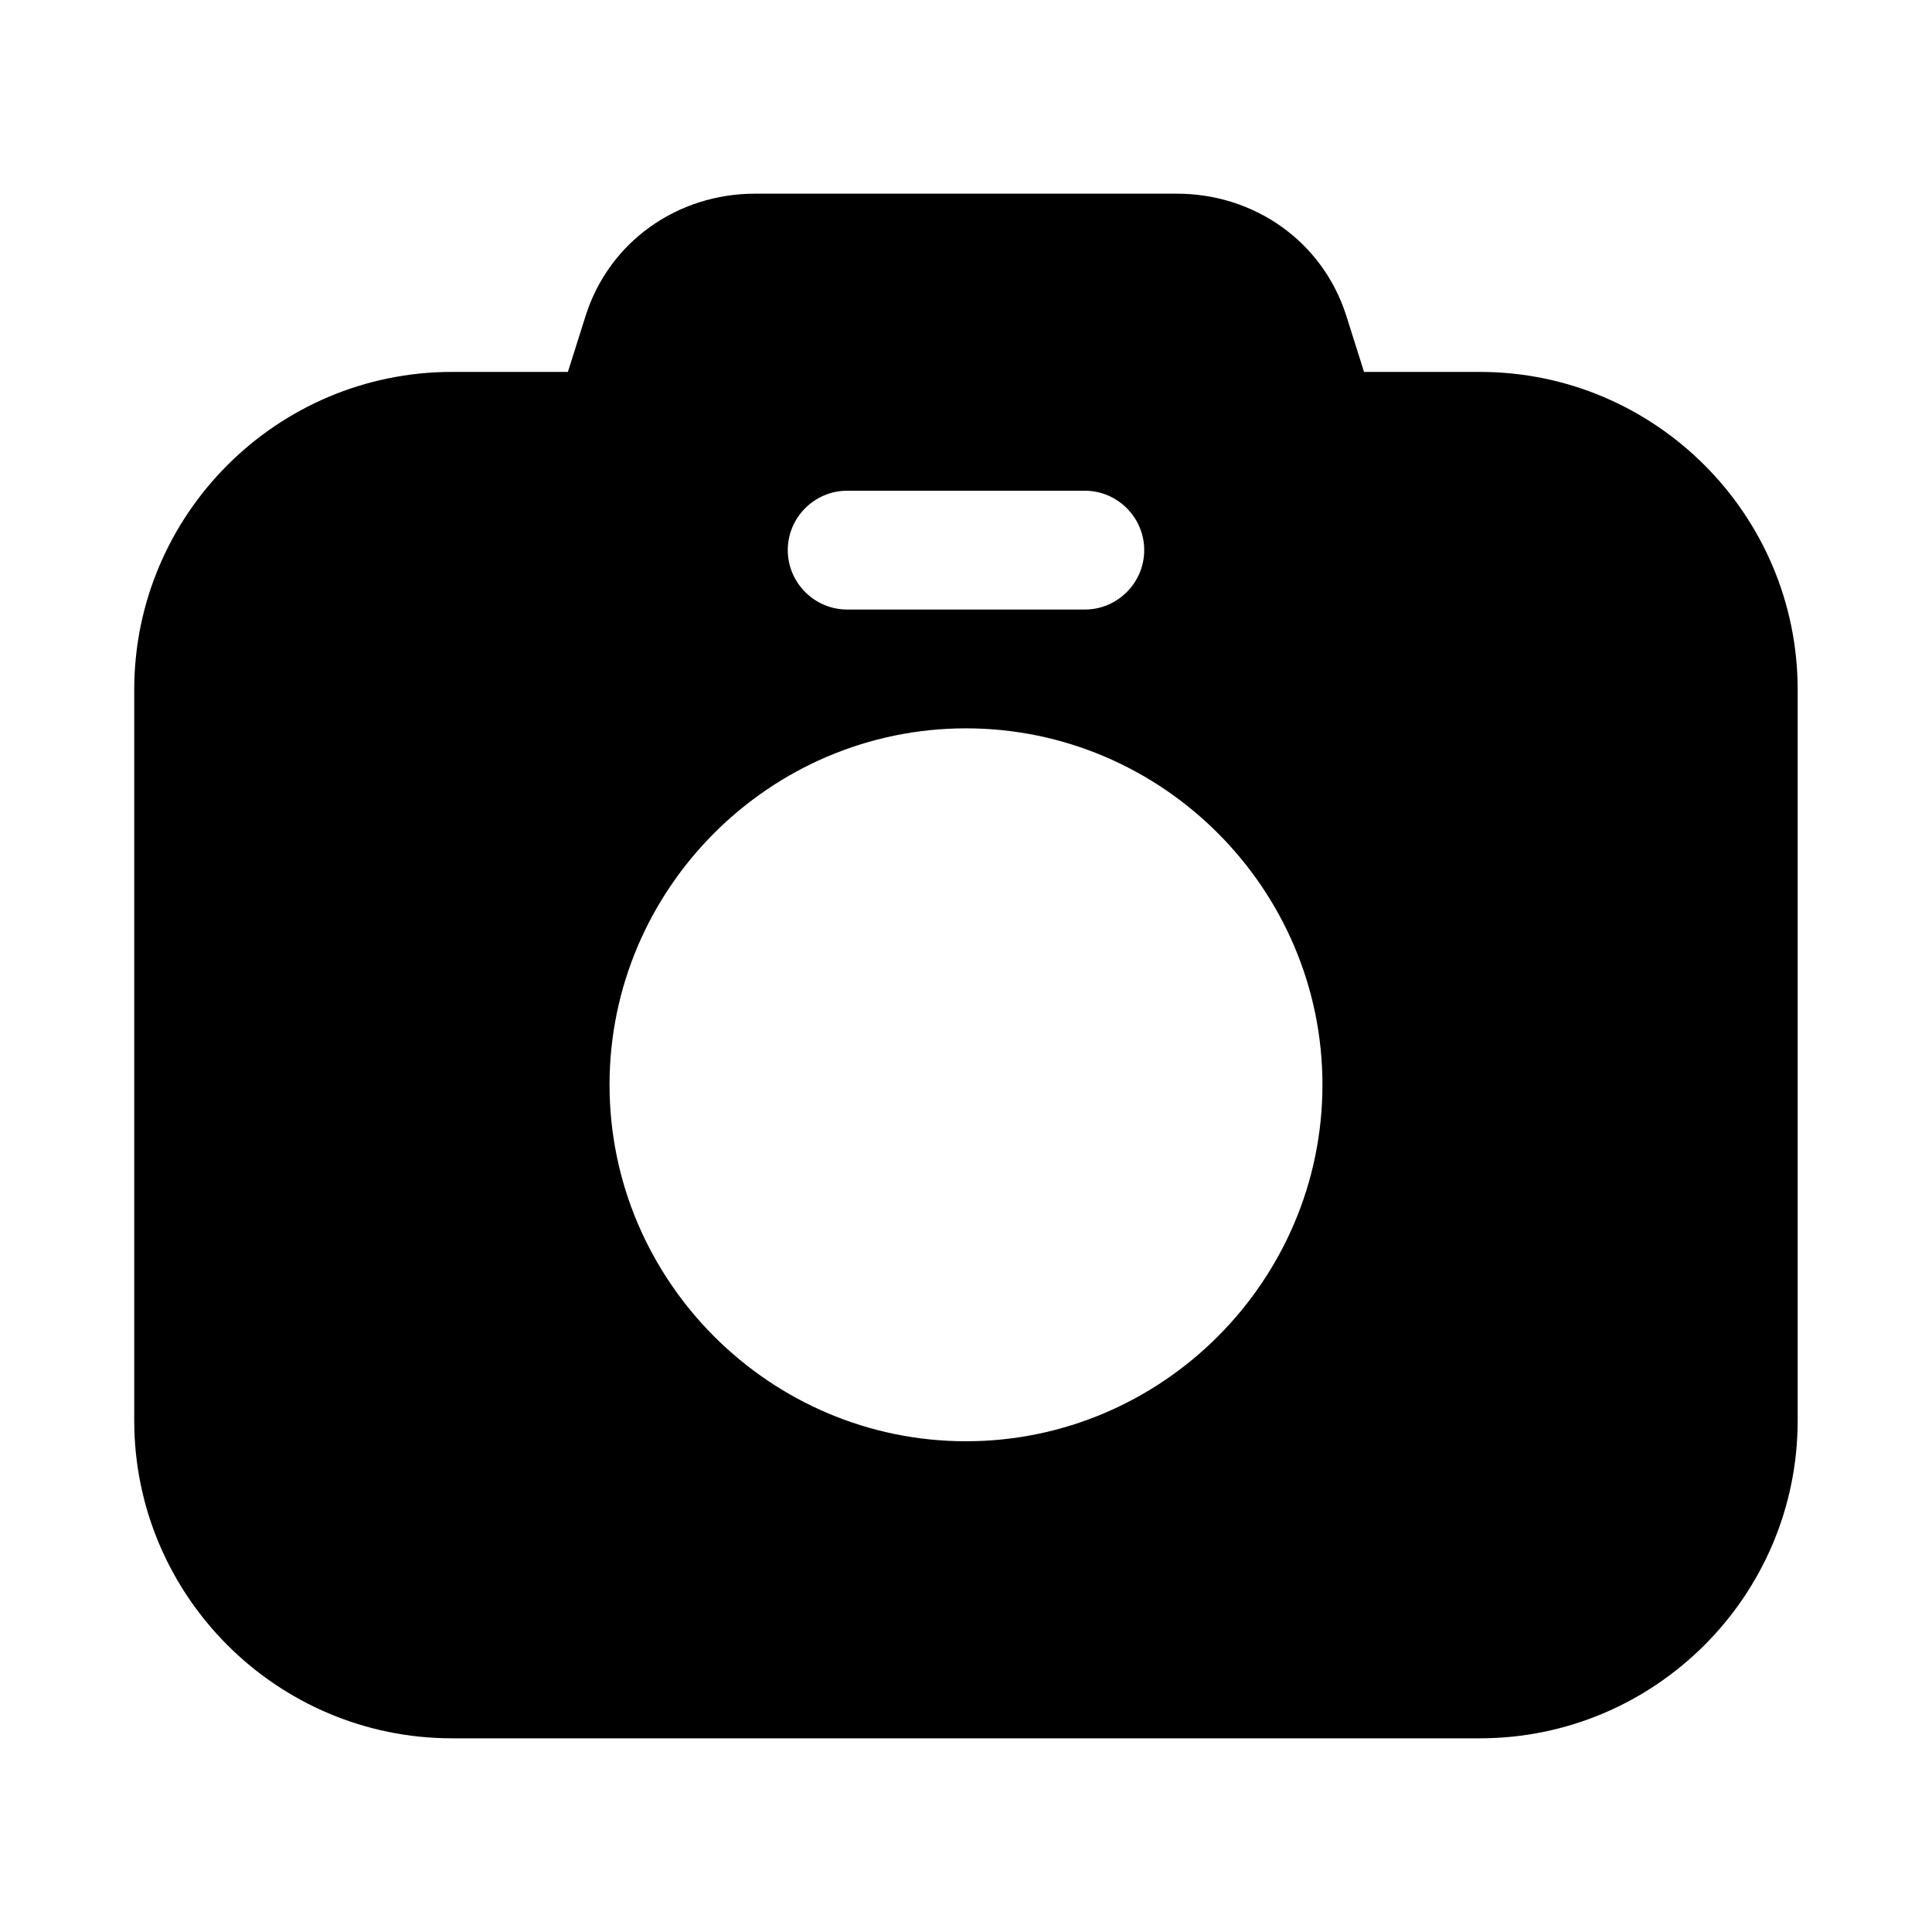 <?xml version="1.0" encoding="UTF-8"?>
<!-- Uploaded to: SVG Repo, www.svgrepo.com, Generator: SVG Repo Mixer Tools -->
<svg fill="#000000" width="800px" height="800px" version="1.1" viewBox="144 144 512 512" xmlns="http://www.w3.org/2000/svg">
 <path d="m536.18 242.56h-30.699l-4.723-14.957c-6.301-19.68-24.406-32.277-44.871-32.277h-111.79c-20.469 0-38.574 12.594-44.871 32.273l-4.723 14.961h-30.699c-46.445 0-84.23 37.785-84.23 84.23v193.65c0 46.445 37.785 84.23 84.23 84.23h272.37c46.445 0 84.23-37.785 84.23-84.23v-193.65c0-46.445-37.785-84.23-84.23-84.23zm-167.67 31.488h62.977c8.66 0 15.742 7.086 15.742 15.742 0 8.66-7.086 15.742-15.742 15.742h-62.977c-8.66 0-15.742-7.086-15.742-15.742-0.004-8.656 7.082-15.742 15.742-15.742zm31.488 251.9c-51.957 0-94.465-42.508-94.465-94.465s42.508-94.465 94.465-94.465 94.465 42.508 94.465 94.465c-0.004 51.957-42.512 94.465-94.465 94.465z"/>
</svg>